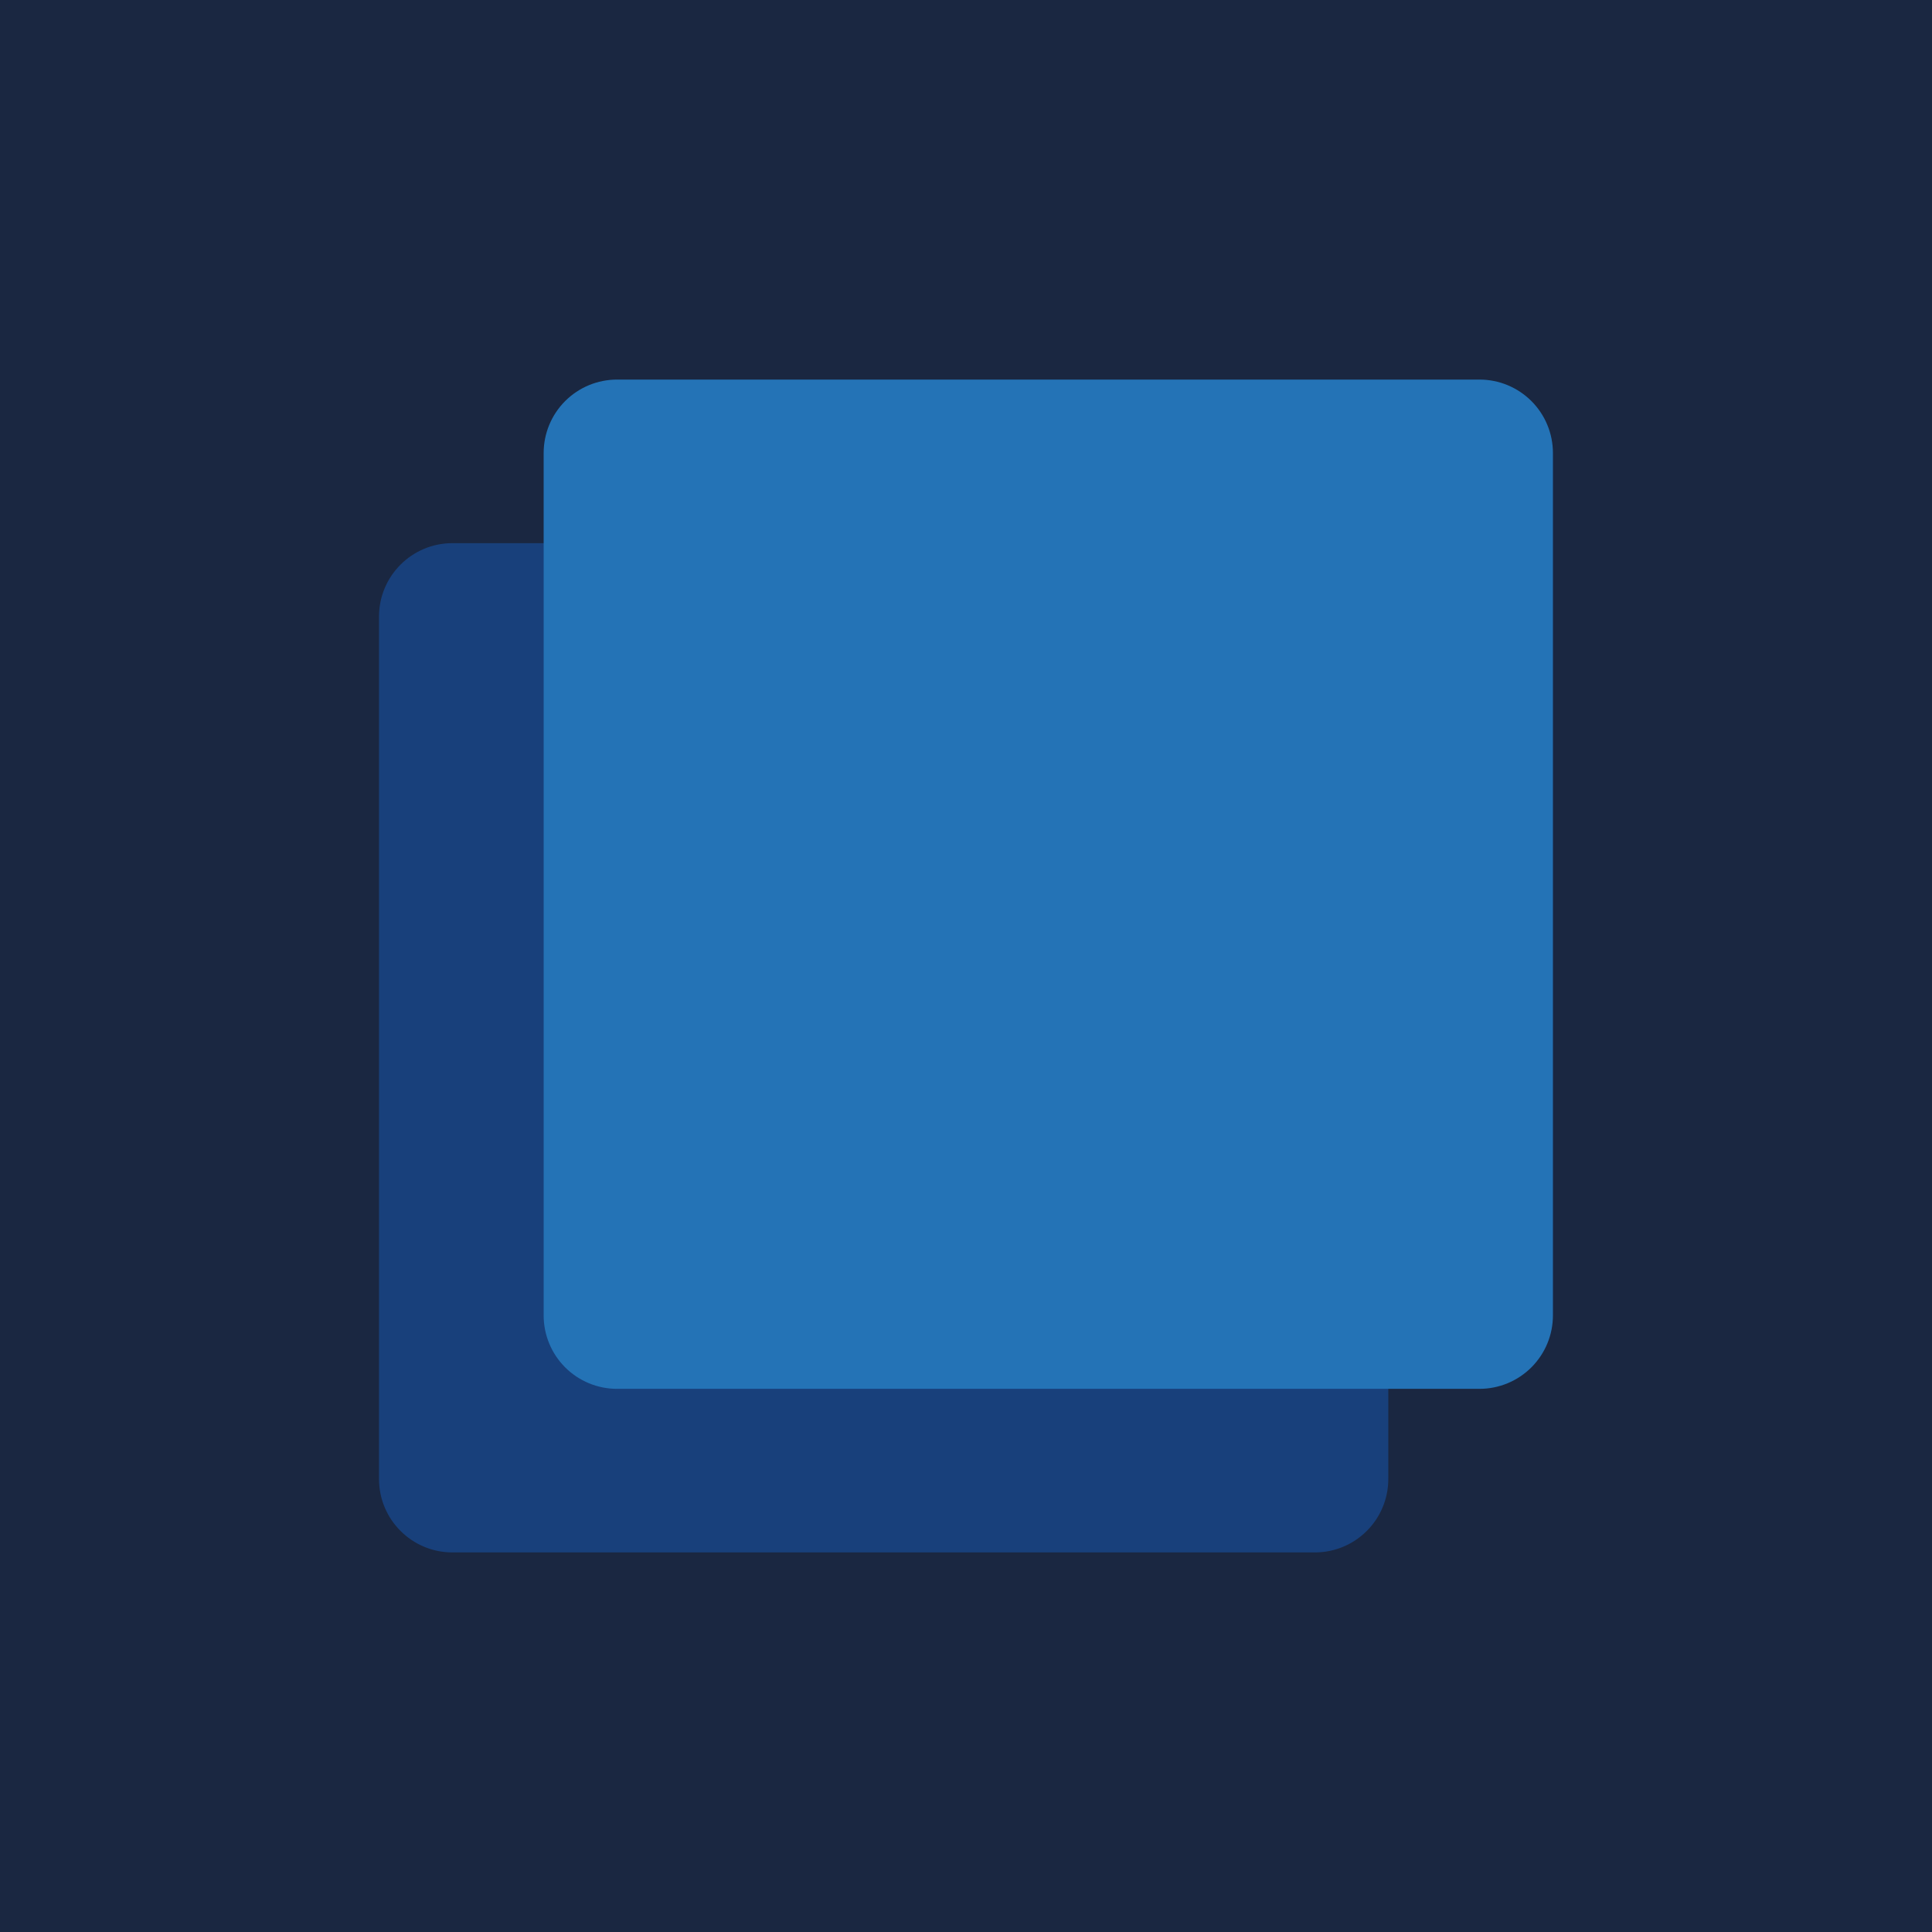 <?xml version="1.0" encoding="UTF-8"?>
<svg data-bbox="-37.5 -37.5 450 450" height="500" viewBox="0 0 375 375" width="500" xmlns="http://www.w3.org/2000/svg" data-type="color">
    <g>
        <defs>
            <clipPath id="0e1ca693-a121-46a9-84c2-8142b97d6658">
                <path d="M73.566 105.426H269.47v195.898H73.566Zm0 0"/>
            </clipPath>
            <clipPath id="225f8d68-b0d0-440d-9889-9fa8e079aecf">
                <path d="M269.469 119.672v167.402c0 7.871-6.38 14.25-14.25 14.25H87.816c-7.867 0-14.25-6.379-14.25-14.25V119.672c0-7.867 6.383-14.246 14.25-14.246H255.22c7.87 0 14.25 6.379 14.25 14.246m0 0"/>
            </clipPath>
            <clipPath id="74e36574-94f1-4582-a93c-30c4614c95eb">
                <path d="M.566.426H196.47v195.898H.566Zm0 0"/>
            </clipPath>
            <clipPath id="d172c5af-aec1-4a8d-87bb-9c77c44817d9">
                <path d="M196.469 14.672v167.402c0 7.871-6.38 14.25-14.25 14.25H14.816c-7.867 0-14.25-6.379-14.25-14.25V14.672C.566 6.805 6.95.426 14.816.426H182.22c7.87 0 14.25 6.379 14.25 14.246m0 0"/>
            </clipPath>
            <clipPath id="d36001cb-d28f-4a59-a395-0201bada9726">
                <path d="M197 0v197H0V0z"/>
            </clipPath>
            <clipPath id="27433f5e-9647-43fb-b17d-d6312becf26e">
                <path d="M105.523 73.676h195.899v195.898H105.523Zm0 0"/>
            </clipPath>
            <clipPath id="ca32a7e9-c0e2-42c5-9b8d-33a639fe6698">
                <path d="M301.422 87.926v167.398a14.254 14.254 0 0 1-14.25 14.25H119.77c-3.778 0-7.403-1.5-10.075-4.172a14.25 14.25 0 0 1-4.172-10.078V87.926c0-3.781 1.5-7.403 4.172-10.078a14.25 14.25 0 0 1 10.075-4.172h167.402a14.25 14.25 0 0 1 14.25 14.25m0 0"/>
            </clipPath>
            <clipPath id="b981bcfd-d537-491c-862d-8e0873858c8b">
                <path d="M.523.676h195.899v195.898H.523Zm0 0"/>
            </clipPath>
            <clipPath id="81c9ffa8-8ca2-4d2c-be10-4bcf418165d1">
                <path d="M196.422 14.926v167.398a14.254 14.254 0 0 1-14.25 14.25H14.77c-3.778 0-7.403-1.5-10.075-4.172a14.25 14.25 0 0 1-4.172-10.078V14.926c0-3.781 1.5-7.403 4.172-10.078A14.25 14.25 0 0 1 14.77.676h167.402a14.25 14.25 0 0 1 14.25 14.25m0 0"/>
            </clipPath>
            <clipPath id="2056e123-6b99-45ab-b62b-08b2632b0517">
                <path d="M197 0v197H0V0z"/>
            </clipPath>
        </defs>
        <path fill="#ffffff" d="M412.5-37.5v450h-450v-450z" data-color="1"/>
        <path fill="#1a2741" d="M412.5-37.5v450h-450v-450z" data-color="2"/>
        <g clip-path="url(#0e1ca693-a121-46a9-84c2-8142b97d6658)">
            <g clip-path="url(#225f8d68-b0d0-440d-9889-9fa8e079aecf)">
                <g clip-path="url(#d36001cb-d28f-4a59-a395-0201bada9726)" transform="translate(73 105)">
                    <g clip-path="url(#74e36574-94f1-4582-a93c-30c4614c95eb)">
                        <g clip-path="url(#d172c5af-aec1-4a8d-87bb-9c77c44817d9)">
                            <path d="M.566.426H196.47v195.898H.566Zm0 0" fill="#18407b" data-color="3"/>
                        </g>
                    </g>
                </g>
            </g>
        </g>
        <g clip-path="url(#27433f5e-9647-43fb-b17d-d6312becf26e)">
            <g clip-path="url(#ca32a7e9-c0e2-42c5-9b8d-33a639fe6698)">
                <g clip-path="url(#2056e123-6b99-45ab-b62b-08b2632b0517)" transform="translate(105 73)">
                    <g clip-path="url(#b981bcfd-d537-491c-862d-8e0873858c8b)">
                        <g clip-path="url(#81c9ffa8-8ca2-4d2c-be10-4bcf418165d1)">
                            <path d="M.523.676h195.899v195.898H.523Zm0 0" fill="#2473b6" data-color="4"/>
                        </g>
                    </g>
                </g>
            </g>
        </g>
    </g>
</svg>
